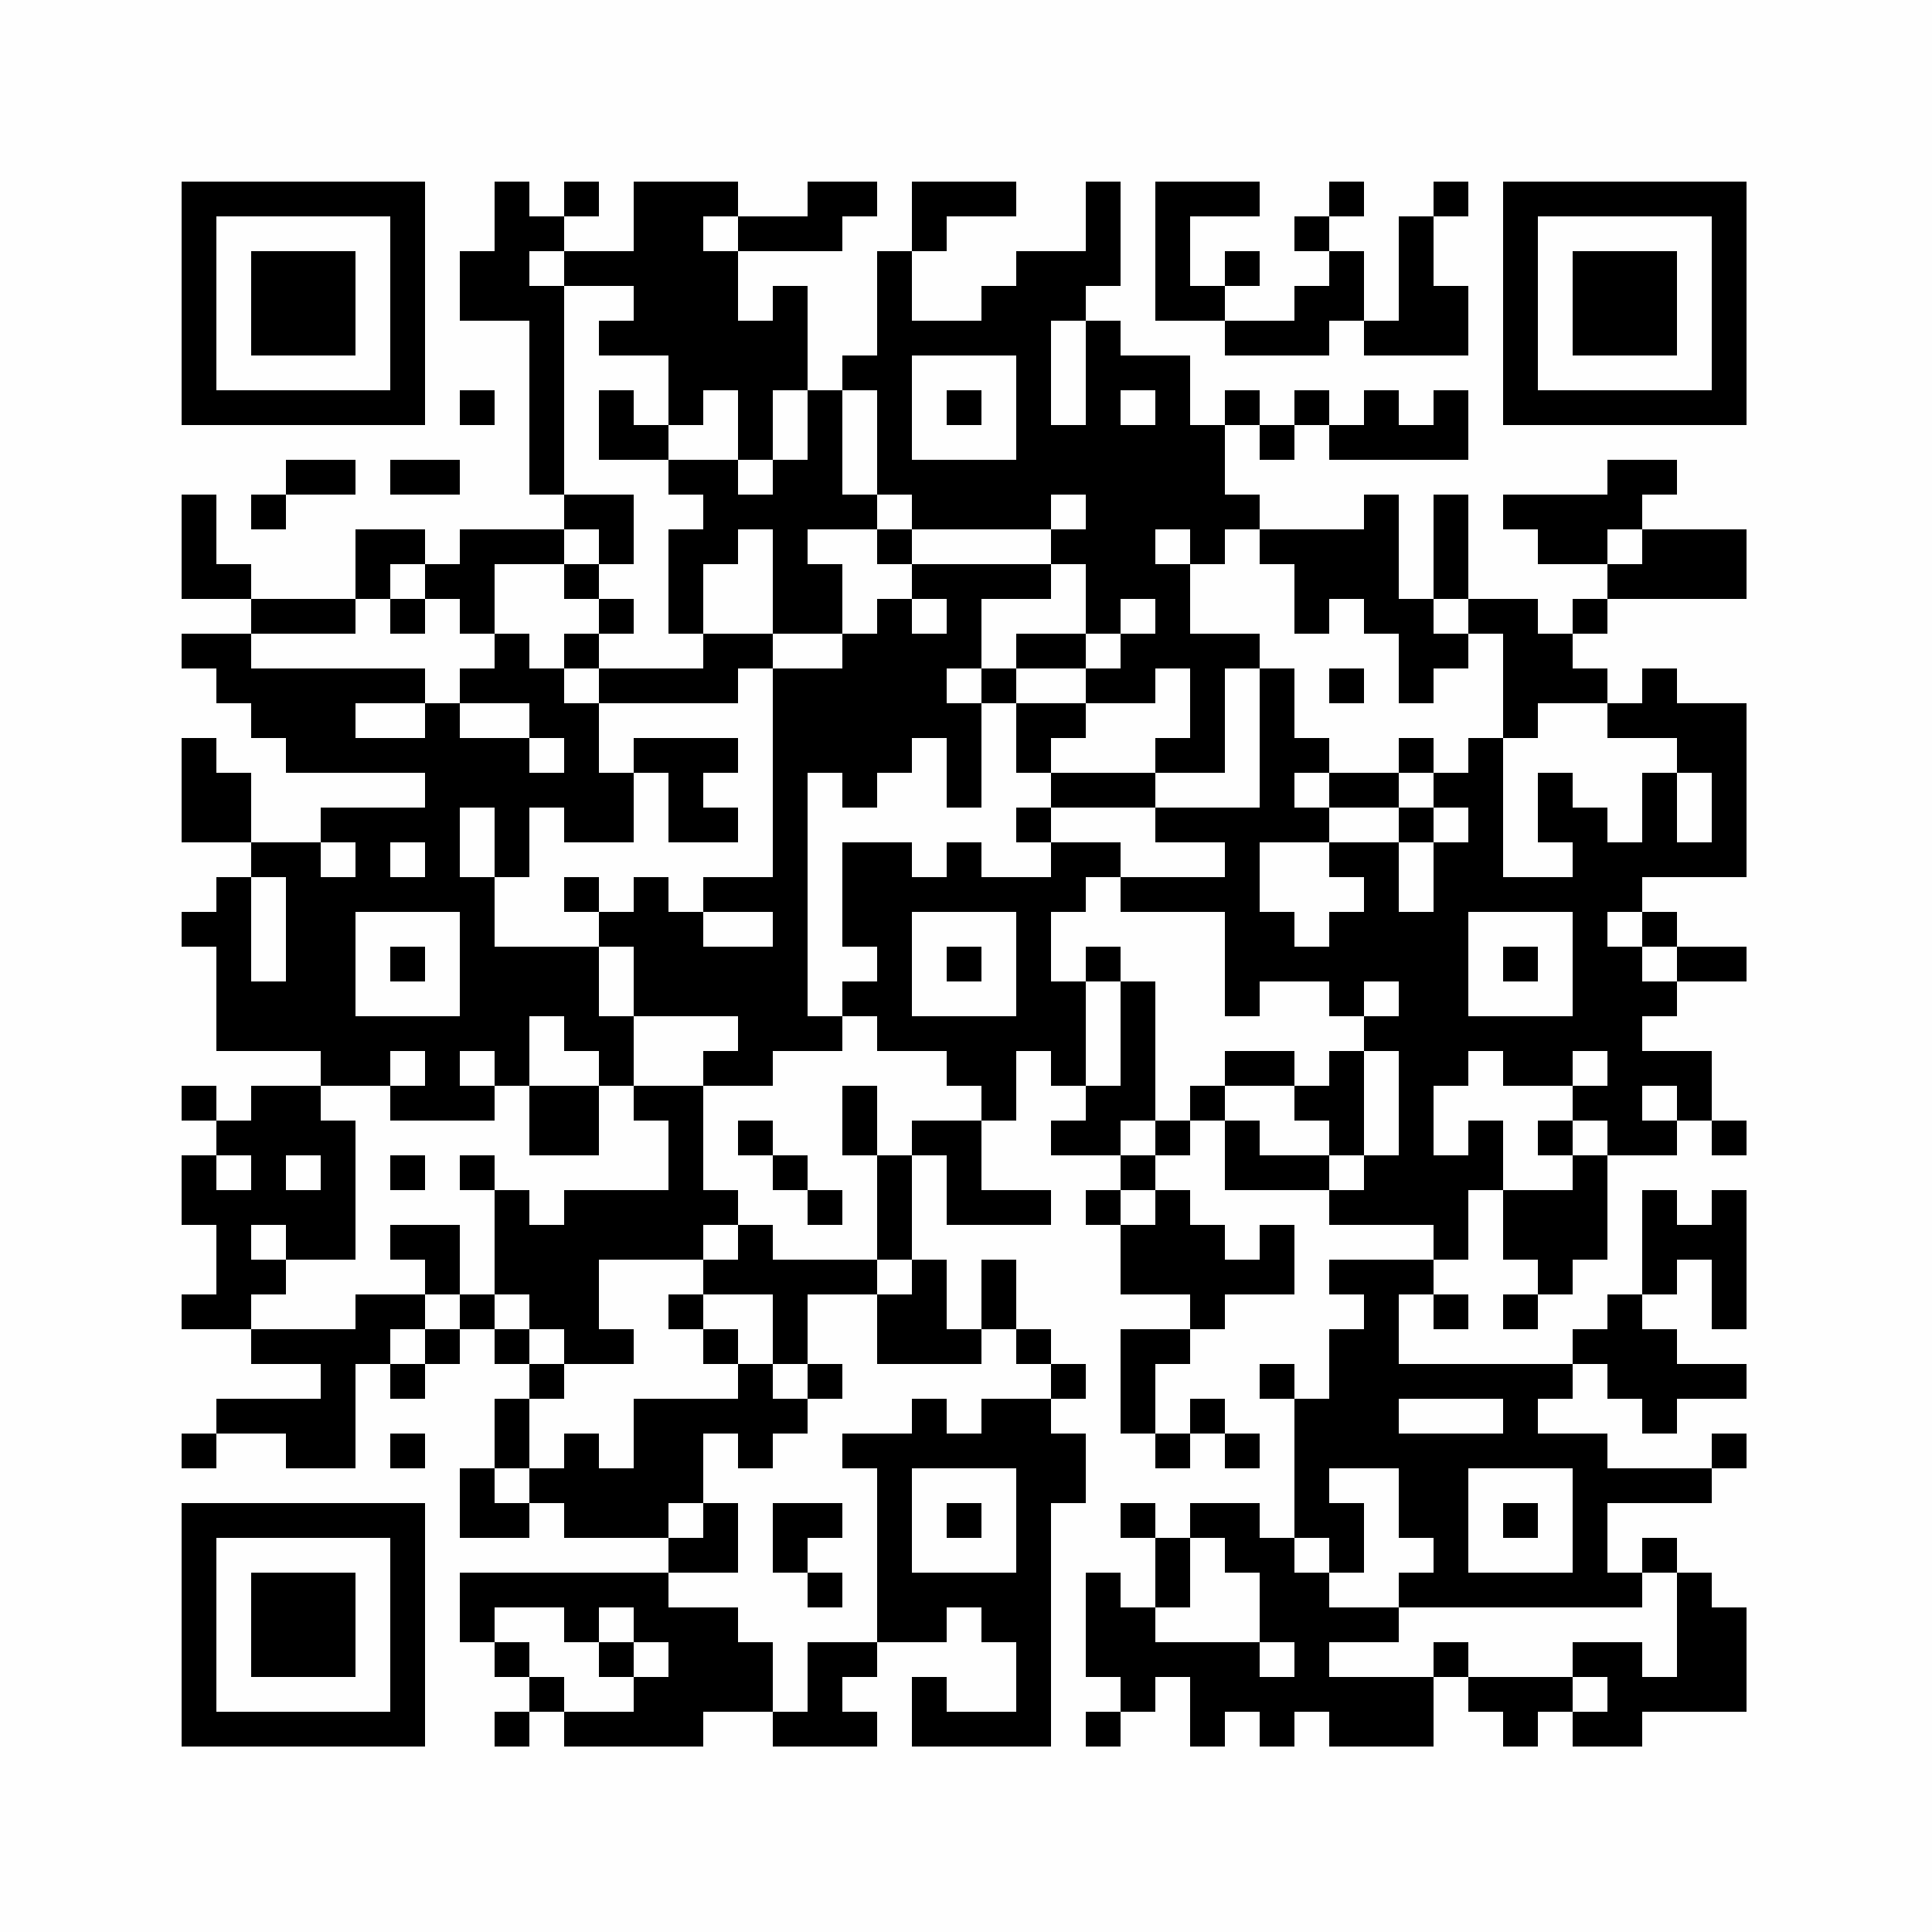 <?xml version="1.0" encoding="UTF-8"?>
<svg xmlns="http://www.w3.org/2000/svg" xmlns:xlink="http://www.w3.org/1999/xlink" version="1.1" width="500px" height="500px" viewBox="0 0 500 500"><defs><rect id="r0" width="9" height="9" fill="#000000"/></defs><rect x="0" y="0" width="500" height="500" fill="#fefefe"/><use x="47" y="47" xlink:href="#r0"/><use x="56" y="47" xlink:href="#r0"/><use x="65" y="47" xlink:href="#r0"/><use x="74" y="47" xlink:href="#r0"/><use x="83" y="47" xlink:href="#r0"/><use x="92" y="47" xlink:href="#r0"/><use x="101" y="47" xlink:href="#r0"/><use x="128" y="47" xlink:href="#r0"/><use x="146" y="47" xlink:href="#r0"/><use x="164" y="47" xlink:href="#r0"/><use x="173" y="47" xlink:href="#r0"/><use x="182" y="47" xlink:href="#r0"/><use x="209" y="47" xlink:href="#r0"/><use x="218" y="47" xlink:href="#r0"/><use x="236" y="47" xlink:href="#r0"/><use x="245" y="47" xlink:href="#r0"/><use x="254" y="47" xlink:href="#r0"/><use x="281" y="47" xlink:href="#r0"/><use x="299" y="47" xlink:href="#r0"/><use x="308" y="47" xlink:href="#r0"/><use x="317" y="47" xlink:href="#r0"/><use x="344" y="47" xlink:href="#r0"/><use x="371" y="47" xlink:href="#r0"/><use x="389" y="47" xlink:href="#r0"/><use x="398" y="47" xlink:href="#r0"/><use x="407" y="47" xlink:href="#r0"/><use x="416" y="47" xlink:href="#r0"/><use x="425" y="47" xlink:href="#r0"/><use x="434" y="47" xlink:href="#r0"/><use x="443" y="47" xlink:href="#r0"/><use x="47" y="56" xlink:href="#r0"/><use x="101" y="56" xlink:href="#r0"/><use x="128" y="56" xlink:href="#r0"/><use x="137" y="56" xlink:href="#r0"/><use x="164" y="56" xlink:href="#r0"/><use x="173" y="56" xlink:href="#r0"/><use x="191" y="56" xlink:href="#r0"/><use x="200" y="56" xlink:href="#r0"/><use x="209" y="56" xlink:href="#r0"/><use x="236" y="56" xlink:href="#r0"/><use x="281" y="56" xlink:href="#r0"/><use x="299" y="56" xlink:href="#r0"/><use x="335" y="56" xlink:href="#r0"/><use x="362" y="56" xlink:href="#r0"/><use x="389" y="56" xlink:href="#r0"/><use x="443" y="56" xlink:href="#r0"/><use x="47" y="65" xlink:href="#r0"/><use x="65" y="65" xlink:href="#r0"/><use x="74" y="65" xlink:href="#r0"/><use x="83" y="65" xlink:href="#r0"/><use x="101" y="65" xlink:href="#r0"/><use x="119" y="65" xlink:href="#r0"/><use x="128" y="65" xlink:href="#r0"/><use x="146" y="65" xlink:href="#r0"/><use x="155" y="65" xlink:href="#r0"/><use x="164" y="65" xlink:href="#r0"/><use x="173" y="65" xlink:href="#r0"/><use x="182" y="65" xlink:href="#r0"/><use x="227" y="65" xlink:href="#r0"/><use x="263" y="65" xlink:href="#r0"/><use x="272" y="65" xlink:href="#r0"/><use x="281" y="65" xlink:href="#r0"/><use x="299" y="65" xlink:href="#r0"/><use x="317" y="65" xlink:href="#r0"/><use x="344" y="65" xlink:href="#r0"/><use x="362" y="65" xlink:href="#r0"/><use x="389" y="65" xlink:href="#r0"/><use x="407" y="65" xlink:href="#r0"/><use x="416" y="65" xlink:href="#r0"/><use x="425" y="65" xlink:href="#r0"/><use x="443" y="65" xlink:href="#r0"/><use x="47" y="74" xlink:href="#r0"/><use x="65" y="74" xlink:href="#r0"/><use x="74" y="74" xlink:href="#r0"/><use x="83" y="74" xlink:href="#r0"/><use x="101" y="74" xlink:href="#r0"/><use x="119" y="74" xlink:href="#r0"/><use x="128" y="74" xlink:href="#r0"/><use x="137" y="74" xlink:href="#r0"/><use x="164" y="74" xlink:href="#r0"/><use x="173" y="74" xlink:href="#r0"/><use x="182" y="74" xlink:href="#r0"/><use x="200" y="74" xlink:href="#r0"/><use x="227" y="74" xlink:href="#r0"/><use x="254" y="74" xlink:href="#r0"/><use x="263" y="74" xlink:href="#r0"/><use x="272" y="74" xlink:href="#r0"/><use x="299" y="74" xlink:href="#r0"/><use x="308" y="74" xlink:href="#r0"/><use x="335" y="74" xlink:href="#r0"/><use x="344" y="74" xlink:href="#r0"/><use x="362" y="74" xlink:href="#r0"/><use x="371" y="74" xlink:href="#r0"/><use x="389" y="74" xlink:href="#r0"/><use x="407" y="74" xlink:href="#r0"/><use x="416" y="74" xlink:href="#r0"/><use x="425" y="74" xlink:href="#r0"/><use x="443" y="74" xlink:href="#r0"/><use x="47" y="83" xlink:href="#r0"/><use x="65" y="83" xlink:href="#r0"/><use x="74" y="83" xlink:href="#r0"/><use x="83" y="83" xlink:href="#r0"/><use x="101" y="83" xlink:href="#r0"/><use x="137" y="83" xlink:href="#r0"/><use x="155" y="83" xlink:href="#r0"/><use x="164" y="83" xlink:href="#r0"/><use x="173" y="83" xlink:href="#r0"/><use x="182" y="83" xlink:href="#r0"/><use x="191" y="83" xlink:href="#r0"/><use x="200" y="83" xlink:href="#r0"/><use x="227" y="83" xlink:href="#r0"/><use x="236" y="83" xlink:href="#r0"/><use x="245" y="83" xlink:href="#r0"/><use x="254" y="83" xlink:href="#r0"/><use x="263" y="83" xlink:href="#r0"/><use x="281" y="83" xlink:href="#r0"/><use x="317" y="83" xlink:href="#r0"/><use x="326" y="83" xlink:href="#r0"/><use x="335" y="83" xlink:href="#r0"/><use x="353" y="83" xlink:href="#r0"/><use x="362" y="83" xlink:href="#r0"/><use x="371" y="83" xlink:href="#r0"/><use x="389" y="83" xlink:href="#r0"/><use x="407" y="83" xlink:href="#r0"/><use x="416" y="83" xlink:href="#r0"/><use x="425" y="83" xlink:href="#r0"/><use x="443" y="83" xlink:href="#r0"/><use x="47" y="92" xlink:href="#r0"/><use x="101" y="92" xlink:href="#r0"/><use x="137" y="92" xlink:href="#r0"/><use x="173" y="92" xlink:href="#r0"/><use x="182" y="92" xlink:href="#r0"/><use x="191" y="92" xlink:href="#r0"/><use x="200" y="92" xlink:href="#r0"/><use x="218" y="92" xlink:href="#r0"/><use x="227" y="92" xlink:href="#r0"/><use x="263" y="92" xlink:href="#r0"/><use x="281" y="92" xlink:href="#r0"/><use x="290" y="92" xlink:href="#r0"/><use x="299" y="92" xlink:href="#r0"/><use x="389" y="92" xlink:href="#r0"/><use x="443" y="92" xlink:href="#r0"/><use x="47" y="101" xlink:href="#r0"/><use x="56" y="101" xlink:href="#r0"/><use x="65" y="101" xlink:href="#r0"/><use x="74" y="101" xlink:href="#r0"/><use x="83" y="101" xlink:href="#r0"/><use x="92" y="101" xlink:href="#r0"/><use x="101" y="101" xlink:href="#r0"/><use x="119" y="101" xlink:href="#r0"/><use x="137" y="101" xlink:href="#r0"/><use x="155" y="101" xlink:href="#r0"/><use x="173" y="101" xlink:href="#r0"/><use x="191" y="101" xlink:href="#r0"/><use x="209" y="101" xlink:href="#r0"/><use x="227" y="101" xlink:href="#r0"/><use x="245" y="101" xlink:href="#r0"/><use x="263" y="101" xlink:href="#r0"/><use x="281" y="101" xlink:href="#r0"/><use x="299" y="101" xlink:href="#r0"/><use x="317" y="101" xlink:href="#r0"/><use x="335" y="101" xlink:href="#r0"/><use x="353" y="101" xlink:href="#r0"/><use x="371" y="101" xlink:href="#r0"/><use x="389" y="101" xlink:href="#r0"/><use x="398" y="101" xlink:href="#r0"/><use x="407" y="101" xlink:href="#r0"/><use x="416" y="101" xlink:href="#r0"/><use x="425" y="101" xlink:href="#r0"/><use x="434" y="101" xlink:href="#r0"/><use x="443" y="101" xlink:href="#r0"/><use x="137" y="110" xlink:href="#r0"/><use x="155" y="110" xlink:href="#r0"/><use x="164" y="110" xlink:href="#r0"/><use x="191" y="110" xlink:href="#r0"/><use x="209" y="110" xlink:href="#r0"/><use x="227" y="110" xlink:href="#r0"/><use x="263" y="110" xlink:href="#r0"/><use x="272" y="110" xlink:href="#r0"/><use x="281" y="110" xlink:href="#r0"/><use x="290" y="110" xlink:href="#r0"/><use x="299" y="110" xlink:href="#r0"/><use x="308" y="110" xlink:href="#r0"/><use x="326" y="110" xlink:href="#r0"/><use x="344" y="110" xlink:href="#r0"/><use x="353" y="110" xlink:href="#r0"/><use x="362" y="110" xlink:href="#r0"/><use x="371" y="110" xlink:href="#r0"/><use x="74" y="119" xlink:href="#r0"/><use x="83" y="119" xlink:href="#r0"/><use x="101" y="119" xlink:href="#r0"/><use x="110" y="119" xlink:href="#r0"/><use x="137" y="119" xlink:href="#r0"/><use x="173" y="119" xlink:href="#r0"/><use x="182" y="119" xlink:href="#r0"/><use x="200" y="119" xlink:href="#r0"/><use x="209" y="119" xlink:href="#r0"/><use x="227" y="119" xlink:href="#r0"/><use x="236" y="119" xlink:href="#r0"/><use x="245" y="119" xlink:href="#r0"/><use x="254" y="119" xlink:href="#r0"/><use x="263" y="119" xlink:href="#r0"/><use x="272" y="119" xlink:href="#r0"/><use x="281" y="119" xlink:href="#r0"/><use x="290" y="119" xlink:href="#r0"/><use x="299" y="119" xlink:href="#r0"/><use x="308" y="119" xlink:href="#r0"/><use x="416" y="119" xlink:href="#r0"/><use x="425" y="119" xlink:href="#r0"/><use x="47" y="128" xlink:href="#r0"/><use x="65" y="128" xlink:href="#r0"/><use x="146" y="128" xlink:href="#r0"/><use x="155" y="128" xlink:href="#r0"/><use x="182" y="128" xlink:href="#r0"/><use x="191" y="128" xlink:href="#r0"/><use x="200" y="128" xlink:href="#r0"/><use x="209" y="128" xlink:href="#r0"/><use x="218" y="128" xlink:href="#r0"/><use x="236" y="128" xlink:href="#r0"/><use x="245" y="128" xlink:href="#r0"/><use x="254" y="128" xlink:href="#r0"/><use x="263" y="128" xlink:href="#r0"/><use x="281" y="128" xlink:href="#r0"/><use x="290" y="128" xlink:href="#r0"/><use x="299" y="128" xlink:href="#r0"/><use x="308" y="128" xlink:href="#r0"/><use x="317" y="128" xlink:href="#r0"/><use x="353" y="128" xlink:href="#r0"/><use x="371" y="128" xlink:href="#r0"/><use x="389" y="128" xlink:href="#r0"/><use x="398" y="128" xlink:href="#r0"/><use x="407" y="128" xlink:href="#r0"/><use x="416" y="128" xlink:href="#r0"/><use x="47" y="137" xlink:href="#r0"/><use x="92" y="137" xlink:href="#r0"/><use x="101" y="137" xlink:href="#r0"/><use x="119" y="137" xlink:href="#r0"/><use x="128" y="137" xlink:href="#r0"/><use x="137" y="137" xlink:href="#r0"/><use x="155" y="137" xlink:href="#r0"/><use x="173" y="137" xlink:href="#r0"/><use x="182" y="137" xlink:href="#r0"/><use x="200" y="137" xlink:href="#r0"/><use x="227" y="137" xlink:href="#r0"/><use x="272" y="137" xlink:href="#r0"/><use x="281" y="137" xlink:href="#r0"/><use x="290" y="137" xlink:href="#r0"/><use x="308" y="137" xlink:href="#r0"/><use x="326" y="137" xlink:href="#r0"/><use x="335" y="137" xlink:href="#r0"/><use x="344" y="137" xlink:href="#r0"/><use x="353" y="137" xlink:href="#r0"/><use x="371" y="137" xlink:href="#r0"/><use x="398" y="137" xlink:href="#r0"/><use x="407" y="137" xlink:href="#r0"/><use x="425" y="137" xlink:href="#r0"/><use x="434" y="137" xlink:href="#r0"/><use x="443" y="137" xlink:href="#r0"/><use x="47" y="146" xlink:href="#r0"/><use x="56" y="146" xlink:href="#r0"/><use x="92" y="146" xlink:href="#r0"/><use x="110" y="146" xlink:href="#r0"/><use x="119" y="146" xlink:href="#r0"/><use x="146" y="146" xlink:href="#r0"/><use x="173" y="146" xlink:href="#r0"/><use x="200" y="146" xlink:href="#r0"/><use x="209" y="146" xlink:href="#r0"/><use x="236" y="146" xlink:href="#r0"/><use x="245" y="146" xlink:href="#r0"/><use x="254" y="146" xlink:href="#r0"/><use x="263" y="146" xlink:href="#r0"/><use x="281" y="146" xlink:href="#r0"/><use x="290" y="146" xlink:href="#r0"/><use x="299" y="146" xlink:href="#r0"/><use x="335" y="146" xlink:href="#r0"/><use x="344" y="146" xlink:href="#r0"/><use x="353" y="146" xlink:href="#r0"/><use x="371" y="146" xlink:href="#r0"/><use x="416" y="146" xlink:href="#r0"/><use x="425" y="146" xlink:href="#r0"/><use x="434" y="146" xlink:href="#r0"/><use x="443" y="146" xlink:href="#r0"/><use x="65" y="155" xlink:href="#r0"/><use x="74" y="155" xlink:href="#r0"/><use x="83" y="155" xlink:href="#r0"/><use x="101" y="155" xlink:href="#r0"/><use x="119" y="155" xlink:href="#r0"/><use x="155" y="155" xlink:href="#r0"/><use x="173" y="155" xlink:href="#r0"/><use x="200" y="155" xlink:href="#r0"/><use x="209" y="155" xlink:href="#r0"/><use x="227" y="155" xlink:href="#r0"/><use x="245" y="155" xlink:href="#r0"/><use x="281" y="155" xlink:href="#r0"/><use x="299" y="155" xlink:href="#r0"/><use x="335" y="155" xlink:href="#r0"/><use x="353" y="155" xlink:href="#r0"/><use x="362" y="155" xlink:href="#r0"/><use x="380" y="155" xlink:href="#r0"/><use x="389" y="155" xlink:href="#r0"/><use x="407" y="155" xlink:href="#r0"/><use x="47" y="164" xlink:href="#r0"/><use x="56" y="164" xlink:href="#r0"/><use x="128" y="164" xlink:href="#r0"/><use x="146" y="164" xlink:href="#r0"/><use x="182" y="164" xlink:href="#r0"/><use x="191" y="164" xlink:href="#r0"/><use x="218" y="164" xlink:href="#r0"/><use x="227" y="164" xlink:href="#r0"/><use x="236" y="164" xlink:href="#r0"/><use x="245" y="164" xlink:href="#r0"/><use x="263" y="164" xlink:href="#r0"/><use x="272" y="164" xlink:href="#r0"/><use x="290" y="164" xlink:href="#r0"/><use x="299" y="164" xlink:href="#r0"/><use x="308" y="164" xlink:href="#r0"/><use x="317" y="164" xlink:href="#r0"/><use x="362" y="164" xlink:href="#r0"/><use x="371" y="164" xlink:href="#r0"/><use x="389" y="164" xlink:href="#r0"/><use x="398" y="164" xlink:href="#r0"/><use x="56" y="173" xlink:href="#r0"/><use x="65" y="173" xlink:href="#r0"/><use x="74" y="173" xlink:href="#r0"/><use x="83" y="173" xlink:href="#r0"/><use x="92" y="173" xlink:href="#r0"/><use x="101" y="173" xlink:href="#r0"/><use x="119" y="173" xlink:href="#r0"/><use x="128" y="173" xlink:href="#r0"/><use x="137" y="173" xlink:href="#r0"/><use x="155" y="173" xlink:href="#r0"/><use x="164" y="173" xlink:href="#r0"/><use x="173" y="173" xlink:href="#r0"/><use x="182" y="173" xlink:href="#r0"/><use x="200" y="173" xlink:href="#r0"/><use x="209" y="173" xlink:href="#r0"/><use x="218" y="173" xlink:href="#r0"/><use x="227" y="173" xlink:href="#r0"/><use x="236" y="173" xlink:href="#r0"/><use x="254" y="173" xlink:href="#r0"/><use x="281" y="173" xlink:href="#r0"/><use x="290" y="173" xlink:href="#r0"/><use x="308" y="173" xlink:href="#r0"/><use x="326" y="173" xlink:href="#r0"/><use x="344" y="173" xlink:href="#r0"/><use x="362" y="173" xlink:href="#r0"/><use x="389" y="173" xlink:href="#r0"/><use x="398" y="173" xlink:href="#r0"/><use x="407" y="173" xlink:href="#r0"/><use x="425" y="173" xlink:href="#r0"/><use x="65" y="182" xlink:href="#r0"/><use x="74" y="182" xlink:href="#r0"/><use x="83" y="182" xlink:href="#r0"/><use x="110" y="182" xlink:href="#r0"/><use x="137" y="182" xlink:href="#r0"/><use x="146" y="182" xlink:href="#r0"/><use x="200" y="182" xlink:href="#r0"/><use x="209" y="182" xlink:href="#r0"/><use x="218" y="182" xlink:href="#r0"/><use x="227" y="182" xlink:href="#r0"/><use x="236" y="182" xlink:href="#r0"/><use x="245" y="182" xlink:href="#r0"/><use x="263" y="182" xlink:href="#r0"/><use x="272" y="182" xlink:href="#r0"/><use x="308" y="182" xlink:href="#r0"/><use x="326" y="182" xlink:href="#r0"/><use x="389" y="182" xlink:href="#r0"/><use x="416" y="182" xlink:href="#r0"/><use x="425" y="182" xlink:href="#r0"/><use x="434" y="182" xlink:href="#r0"/><use x="443" y="182" xlink:href="#r0"/><use x="47" y="191" xlink:href="#r0"/><use x="74" y="191" xlink:href="#r0"/><use x="83" y="191" xlink:href="#r0"/><use x="92" y="191" xlink:href="#r0"/><use x="101" y="191" xlink:href="#r0"/><use x="110" y="191" xlink:href="#r0"/><use x="119" y="191" xlink:href="#r0"/><use x="128" y="191" xlink:href="#r0"/><use x="146" y="191" xlink:href="#r0"/><use x="164" y="191" xlink:href="#r0"/><use x="173" y="191" xlink:href="#r0"/><use x="182" y="191" xlink:href="#r0"/><use x="200" y="191" xlink:href="#r0"/><use x="209" y="191" xlink:href="#r0"/><use x="218" y="191" xlink:href="#r0"/><use x="227" y="191" xlink:href="#r0"/><use x="245" y="191" xlink:href="#r0"/><use x="263" y="191" xlink:href="#r0"/><use x="299" y="191" xlink:href="#r0"/><use x="308" y="191" xlink:href="#r0"/><use x="326" y="191" xlink:href="#r0"/><use x="335" y="191" xlink:href="#r0"/><use x="362" y="191" xlink:href="#r0"/><use x="380" y="191" xlink:href="#r0"/><use x="434" y="191" xlink:href="#r0"/><use x="443" y="191" xlink:href="#r0"/><use x="47" y="200" xlink:href="#r0"/><use x="56" y="200" xlink:href="#r0"/><use x="110" y="200" xlink:href="#r0"/><use x="119" y="200" xlink:href="#r0"/><use x="128" y="200" xlink:href="#r0"/><use x="137" y="200" xlink:href="#r0"/><use x="146" y="200" xlink:href="#r0"/><use x="155" y="200" xlink:href="#r0"/><use x="173" y="200" xlink:href="#r0"/><use x="200" y="200" xlink:href="#r0"/><use x="218" y="200" xlink:href="#r0"/><use x="245" y="200" xlink:href="#r0"/><use x="272" y="200" xlink:href="#r0"/><use x="281" y="200" xlink:href="#r0"/><use x="290" y="200" xlink:href="#r0"/><use x="326" y="200" xlink:href="#r0"/><use x="344" y="200" xlink:href="#r0"/><use x="353" y="200" xlink:href="#r0"/><use x="371" y="200" xlink:href="#r0"/><use x="380" y="200" xlink:href="#r0"/><use x="398" y="200" xlink:href="#r0"/><use x="425" y="200" xlink:href="#r0"/><use x="443" y="200" xlink:href="#r0"/><use x="47" y="209" xlink:href="#r0"/><use x="56" y="209" xlink:href="#r0"/><use x="83" y="209" xlink:href="#r0"/><use x="92" y="209" xlink:href="#r0"/><use x="101" y="209" xlink:href="#r0"/><use x="110" y="209" xlink:href="#r0"/><use x="128" y="209" xlink:href="#r0"/><use x="146" y="209" xlink:href="#r0"/><use x="155" y="209" xlink:href="#r0"/><use x="173" y="209" xlink:href="#r0"/><use x="182" y="209" xlink:href="#r0"/><use x="200" y="209" xlink:href="#r0"/><use x="263" y="209" xlink:href="#r0"/><use x="299" y="209" xlink:href="#r0"/><use x="308" y="209" xlink:href="#r0"/><use x="317" y="209" xlink:href="#r0"/><use x="326" y="209" xlink:href="#r0"/><use x="335" y="209" xlink:href="#r0"/><use x="362" y="209" xlink:href="#r0"/><use x="380" y="209" xlink:href="#r0"/><use x="398" y="209" xlink:href="#r0"/><use x="407" y="209" xlink:href="#r0"/><use x="425" y="209" xlink:href="#r0"/><use x="443" y="209" xlink:href="#r0"/><use x="65" y="218" xlink:href="#r0"/><use x="74" y="218" xlink:href="#r0"/><use x="92" y="218" xlink:href="#r0"/><use x="110" y="218" xlink:href="#r0"/><use x="128" y="218" xlink:href="#r0"/><use x="200" y="218" xlink:href="#r0"/><use x="218" y="218" xlink:href="#r0"/><use x="227" y="218" xlink:href="#r0"/><use x="245" y="218" xlink:href="#r0"/><use x="272" y="218" xlink:href="#r0"/><use x="281" y="218" xlink:href="#r0"/><use x="317" y="218" xlink:href="#r0"/><use x="344" y="218" xlink:href="#r0"/><use x="353" y="218" xlink:href="#r0"/><use x="371" y="218" xlink:href="#r0"/><use x="380" y="218" xlink:href="#r0"/><use x="407" y="218" xlink:href="#r0"/><use x="416" y="218" xlink:href="#r0"/><use x="425" y="218" xlink:href="#r0"/><use x="434" y="218" xlink:href="#r0"/><use x="443" y="218" xlink:href="#r0"/><use x="56" y="227" xlink:href="#r0"/><use x="74" y="227" xlink:href="#r0"/><use x="83" y="227" xlink:href="#r0"/><use x="92" y="227" xlink:href="#r0"/><use x="101" y="227" xlink:href="#r0"/><use x="110" y="227" xlink:href="#r0"/><use x="119" y="227" xlink:href="#r0"/><use x="146" y="227" xlink:href="#r0"/><use x="164" y="227" xlink:href="#r0"/><use x="182" y="227" xlink:href="#r0"/><use x="191" y="227" xlink:href="#r0"/><use x="200" y="227" xlink:href="#r0"/><use x="218" y="227" xlink:href="#r0"/><use x="227" y="227" xlink:href="#r0"/><use x="236" y="227" xlink:href="#r0"/><use x="245" y="227" xlink:href="#r0"/><use x="254" y="227" xlink:href="#r0"/><use x="263" y="227" xlink:href="#r0"/><use x="272" y="227" xlink:href="#r0"/><use x="290" y="227" xlink:href="#r0"/><use x="299" y="227" xlink:href="#r0"/><use x="308" y="227" xlink:href="#r0"/><use x="317" y="227" xlink:href="#r0"/><use x="353" y="227" xlink:href="#r0"/><use x="371" y="227" xlink:href="#r0"/><use x="380" y="227" xlink:href="#r0"/><use x="389" y="227" xlink:href="#r0"/><use x="398" y="227" xlink:href="#r0"/><use x="407" y="227" xlink:href="#r0"/><use x="416" y="227" xlink:href="#r0"/><use x="47" y="236" xlink:href="#r0"/><use x="56" y="236" xlink:href="#r0"/><use x="74" y="236" xlink:href="#r0"/><use x="83" y="236" xlink:href="#r0"/><use x="119" y="236" xlink:href="#r0"/><use x="155" y="236" xlink:href="#r0"/><use x="164" y="236" xlink:href="#r0"/><use x="173" y="236" xlink:href="#r0"/><use x="200" y="236" xlink:href="#r0"/><use x="218" y="236" xlink:href="#r0"/><use x="227" y="236" xlink:href="#r0"/><use x="263" y="236" xlink:href="#r0"/><use x="317" y="236" xlink:href="#r0"/><use x="326" y="236" xlink:href="#r0"/><use x="344" y="236" xlink:href="#r0"/><use x="353" y="236" xlink:href="#r0"/><use x="362" y="236" xlink:href="#r0"/><use x="371" y="236" xlink:href="#r0"/><use x="407" y="236" xlink:href="#r0"/><use x="425" y="236" xlink:href="#r0"/><use x="56" y="245" xlink:href="#r0"/><use x="74" y="245" xlink:href="#r0"/><use x="83" y="245" xlink:href="#r0"/><use x="101" y="245" xlink:href="#r0"/><use x="119" y="245" xlink:href="#r0"/><use x="128" y="245" xlink:href="#r0"/><use x="137" y="245" xlink:href="#r0"/><use x="146" y="245" xlink:href="#r0"/><use x="164" y="245" xlink:href="#r0"/><use x="173" y="245" xlink:href="#r0"/><use x="182" y="245" xlink:href="#r0"/><use x="191" y="245" xlink:href="#r0"/><use x="200" y="245" xlink:href="#r0"/><use x="227" y="245" xlink:href="#r0"/><use x="245" y="245" xlink:href="#r0"/><use x="263" y="245" xlink:href="#r0"/><use x="281" y="245" xlink:href="#r0"/><use x="317" y="245" xlink:href="#r0"/><use x="326" y="245" xlink:href="#r0"/><use x="335" y="245" xlink:href="#r0"/><use x="344" y="245" xlink:href="#r0"/><use x="353" y="245" xlink:href="#r0"/><use x="362" y="245" xlink:href="#r0"/><use x="371" y="245" xlink:href="#r0"/><use x="389" y="245" xlink:href="#r0"/><use x="407" y="245" xlink:href="#r0"/><use x="416" y="245" xlink:href="#r0"/><use x="434" y="245" xlink:href="#r0"/><use x="443" y="245" xlink:href="#r0"/><use x="56" y="254" xlink:href="#r0"/><use x="65" y="254" xlink:href="#r0"/><use x="74" y="254" xlink:href="#r0"/><use x="83" y="254" xlink:href="#r0"/><use x="119" y="254" xlink:href="#r0"/><use x="128" y="254" xlink:href="#r0"/><use x="137" y="254" xlink:href="#r0"/><use x="146" y="254" xlink:href="#r0"/><use x="164" y="254" xlink:href="#r0"/><use x="173" y="254" xlink:href="#r0"/><use x="182" y="254" xlink:href="#r0"/><use x="191" y="254" xlink:href="#r0"/><use x="200" y="254" xlink:href="#r0"/><use x="218" y="254" xlink:href="#r0"/><use x="227" y="254" xlink:href="#r0"/><use x="263" y="254" xlink:href="#r0"/><use x="272" y="254" xlink:href="#r0"/><use x="290" y="254" xlink:href="#r0"/><use x="317" y="254" xlink:href="#r0"/><use x="344" y="254" xlink:href="#r0"/><use x="362" y="254" xlink:href="#r0"/><use x="371" y="254" xlink:href="#r0"/><use x="407" y="254" xlink:href="#r0"/><use x="416" y="254" xlink:href="#r0"/><use x="425" y="254" xlink:href="#r0"/><use x="56" y="263" xlink:href="#r0"/><use x="65" y="263" xlink:href="#r0"/><use x="74" y="263" xlink:href="#r0"/><use x="83" y="263" xlink:href="#r0"/><use x="92" y="263" xlink:href="#r0"/><use x="101" y="263" xlink:href="#r0"/><use x="110" y="263" xlink:href="#r0"/><use x="119" y="263" xlink:href="#r0"/><use x="128" y="263" xlink:href="#r0"/><use x="146" y="263" xlink:href="#r0"/><use x="155" y="263" xlink:href="#r0"/><use x="191" y="263" xlink:href="#r0"/><use x="200" y="263" xlink:href="#r0"/><use x="209" y="263" xlink:href="#r0"/><use x="227" y="263" xlink:href="#r0"/><use x="236" y="263" xlink:href="#r0"/><use x="245" y="263" xlink:href="#r0"/><use x="254" y="263" xlink:href="#r0"/><use x="263" y="263" xlink:href="#r0"/><use x="272" y="263" xlink:href="#r0"/><use x="290" y="263" xlink:href="#r0"/><use x="353" y="263" xlink:href="#r0"/><use x="362" y="263" xlink:href="#r0"/><use x="371" y="263" xlink:href="#r0"/><use x="380" y="263" xlink:href="#r0"/><use x="389" y="263" xlink:href="#r0"/><use x="398" y="263" xlink:href="#r0"/><use x="407" y="263" xlink:href="#r0"/><use x="416" y="263" xlink:href="#r0"/><use x="83" y="272" xlink:href="#r0"/><use x="92" y="272" xlink:href="#r0"/><use x="110" y="272" xlink:href="#r0"/><use x="128" y="272" xlink:href="#r0"/><use x="155" y="272" xlink:href="#r0"/><use x="182" y="272" xlink:href="#r0"/><use x="191" y="272" xlink:href="#r0"/><use x="245" y="272" xlink:href="#r0"/><use x="254" y="272" xlink:href="#r0"/><use x="272" y="272" xlink:href="#r0"/><use x="290" y="272" xlink:href="#r0"/><use x="317" y="272" xlink:href="#r0"/><use x="326" y="272" xlink:href="#r0"/><use x="344" y="272" xlink:href="#r0"/><use x="362" y="272" xlink:href="#r0"/><use x="371" y="272" xlink:href="#r0"/><use x="389" y="272" xlink:href="#r0"/><use x="398" y="272" xlink:href="#r0"/><use x="416" y="272" xlink:href="#r0"/><use x="425" y="272" xlink:href="#r0"/><use x="434" y="272" xlink:href="#r0"/><use x="47" y="281" xlink:href="#r0"/><use x="65" y="281" xlink:href="#r0"/><use x="74" y="281" xlink:href="#r0"/><use x="101" y="281" xlink:href="#r0"/><use x="110" y="281" xlink:href="#r0"/><use x="119" y="281" xlink:href="#r0"/><use x="137" y="281" xlink:href="#r0"/><use x="146" y="281" xlink:href="#r0"/><use x="164" y="281" xlink:href="#r0"/><use x="173" y="281" xlink:href="#r0"/><use x="218" y="281" xlink:href="#r0"/><use x="254" y="281" xlink:href="#r0"/><use x="281" y="281" xlink:href="#r0"/><use x="290" y="281" xlink:href="#r0"/><use x="308" y="281" xlink:href="#r0"/><use x="335" y="281" xlink:href="#r0"/><use x="344" y="281" xlink:href="#r0"/><use x="362" y="281" xlink:href="#r0"/><use x="407" y="281" xlink:href="#r0"/><use x="416" y="281" xlink:href="#r0"/><use x="434" y="281" xlink:href="#r0"/><use x="56" y="290" xlink:href="#r0"/><use x="65" y="290" xlink:href="#r0"/><use x="74" y="290" xlink:href="#r0"/><use x="83" y="290" xlink:href="#r0"/><use x="137" y="290" xlink:href="#r0"/><use x="146" y="290" xlink:href="#r0"/><use x="173" y="290" xlink:href="#r0"/><use x="191" y="290" xlink:href="#r0"/><use x="218" y="290" xlink:href="#r0"/><use x="236" y="290" xlink:href="#r0"/><use x="245" y="290" xlink:href="#r0"/><use x="272" y="290" xlink:href="#r0"/><use x="281" y="290" xlink:href="#r0"/><use x="299" y="290" xlink:href="#r0"/><use x="317" y="290" xlink:href="#r0"/><use x="344" y="290" xlink:href="#r0"/><use x="362" y="290" xlink:href="#r0"/><use x="380" y="290" xlink:href="#r0"/><use x="398" y="290" xlink:href="#r0"/><use x="416" y="290" xlink:href="#r0"/><use x="425" y="290" xlink:href="#r0"/><use x="443" y="290" xlink:href="#r0"/><use x="47" y="299" xlink:href="#r0"/><use x="65" y="299" xlink:href="#r0"/><use x="83" y="299" xlink:href="#r0"/><use x="101" y="299" xlink:href="#r0"/><use x="119" y="299" xlink:href="#r0"/><use x="173" y="299" xlink:href="#r0"/><use x="200" y="299" xlink:href="#r0"/><use x="227" y="299" xlink:href="#r0"/><use x="245" y="299" xlink:href="#r0"/><use x="290" y="299" xlink:href="#r0"/><use x="317" y="299" xlink:href="#r0"/><use x="326" y="299" xlink:href="#r0"/><use x="335" y="299" xlink:href="#r0"/><use x="353" y="299" xlink:href="#r0"/><use x="362" y="299" xlink:href="#r0"/><use x="371" y="299" xlink:href="#r0"/><use x="380" y="299" xlink:href="#r0"/><use x="407" y="299" xlink:href="#r0"/><use x="47" y="308" xlink:href="#r0"/><use x="56" y="308" xlink:href="#r0"/><use x="65" y="308" xlink:href="#r0"/><use x="74" y="308" xlink:href="#r0"/><use x="83" y="308" xlink:href="#r0"/><use x="128" y="308" xlink:href="#r0"/><use x="146" y="308" xlink:href="#r0"/><use x="155" y="308" xlink:href="#r0"/><use x="164" y="308" xlink:href="#r0"/><use x="173" y="308" xlink:href="#r0"/><use x="182" y="308" xlink:href="#r0"/><use x="209" y="308" xlink:href="#r0"/><use x="227" y="308" xlink:href="#r0"/><use x="245" y="308" xlink:href="#r0"/><use x="254" y="308" xlink:href="#r0"/><use x="263" y="308" xlink:href="#r0"/><use x="281" y="308" xlink:href="#r0"/><use x="299" y="308" xlink:href="#r0"/><use x="344" y="308" xlink:href="#r0"/><use x="353" y="308" xlink:href="#r0"/><use x="362" y="308" xlink:href="#r0"/><use x="371" y="308" xlink:href="#r0"/><use x="389" y="308" xlink:href="#r0"/><use x="398" y="308" xlink:href="#r0"/><use x="407" y="308" xlink:href="#r0"/><use x="425" y="308" xlink:href="#r0"/><use x="443" y="308" xlink:href="#r0"/><use x="56" y="317" xlink:href="#r0"/><use x="74" y="317" xlink:href="#r0"/><use x="83" y="317" xlink:href="#r0"/><use x="101" y="317" xlink:href="#r0"/><use x="110" y="317" xlink:href="#r0"/><use x="128" y="317" xlink:href="#r0"/><use x="137" y="317" xlink:href="#r0"/><use x="146" y="317" xlink:href="#r0"/><use x="155" y="317" xlink:href="#r0"/><use x="164" y="317" xlink:href="#r0"/><use x="173" y="317" xlink:href="#r0"/><use x="191" y="317" xlink:href="#r0"/><use x="227" y="317" xlink:href="#r0"/><use x="290" y="317" xlink:href="#r0"/><use x="299" y="317" xlink:href="#r0"/><use x="308" y="317" xlink:href="#r0"/><use x="326" y="317" xlink:href="#r0"/><use x="371" y="317" xlink:href="#r0"/><use x="389" y="317" xlink:href="#r0"/><use x="398" y="317" xlink:href="#r0"/><use x="407" y="317" xlink:href="#r0"/><use x="425" y="317" xlink:href="#r0"/><use x="434" y="317" xlink:href="#r0"/><use x="443" y="317" xlink:href="#r0"/><use x="56" y="326" xlink:href="#r0"/><use x="65" y="326" xlink:href="#r0"/><use x="110" y="326" xlink:href="#r0"/><use x="128" y="326" xlink:href="#r0"/><use x="137" y="326" xlink:href="#r0"/><use x="146" y="326" xlink:href="#r0"/><use x="182" y="326" xlink:href="#r0"/><use x="191" y="326" xlink:href="#r0"/><use x="200" y="326" xlink:href="#r0"/><use x="209" y="326" xlink:href="#r0"/><use x="218" y="326" xlink:href="#r0"/><use x="236" y="326" xlink:href="#r0"/><use x="254" y="326" xlink:href="#r0"/><use x="290" y="326" xlink:href="#r0"/><use x="299" y="326" xlink:href="#r0"/><use x="308" y="326" xlink:href="#r0"/><use x="317" y="326" xlink:href="#r0"/><use x="326" y="326" xlink:href="#r0"/><use x="344" y="326" xlink:href="#r0"/><use x="353" y="326" xlink:href="#r0"/><use x="362" y="326" xlink:href="#r0"/><use x="398" y="326" xlink:href="#r0"/><use x="425" y="326" xlink:href="#r0"/><use x="443" y="326" xlink:href="#r0"/><use x="47" y="335" xlink:href="#r0"/><use x="56" y="335" xlink:href="#r0"/><use x="92" y="335" xlink:href="#r0"/><use x="101" y="335" xlink:href="#r0"/><use x="119" y="335" xlink:href="#r0"/><use x="137" y="335" xlink:href="#r0"/><use x="146" y="335" xlink:href="#r0"/><use x="173" y="335" xlink:href="#r0"/><use x="200" y="335" xlink:href="#r0"/><use x="227" y="335" xlink:href="#r0"/><use x="236" y="335" xlink:href="#r0"/><use x="254" y="335" xlink:href="#r0"/><use x="308" y="335" xlink:href="#r0"/><use x="353" y="335" xlink:href="#r0"/><use x="371" y="335" xlink:href="#r0"/><use x="389" y="335" xlink:href="#r0"/><use x="416" y="335" xlink:href="#r0"/><use x="443" y="335" xlink:href="#r0"/><use x="65" y="344" xlink:href="#r0"/><use x="74" y="344" xlink:href="#r0"/><use x="83" y="344" xlink:href="#r0"/><use x="92" y="344" xlink:href="#r0"/><use x="110" y="344" xlink:href="#r0"/><use x="128" y="344" xlink:href="#r0"/><use x="146" y="344" xlink:href="#r0"/><use x="155" y="344" xlink:href="#r0"/><use x="182" y="344" xlink:href="#r0"/><use x="200" y="344" xlink:href="#r0"/><use x="227" y="344" xlink:href="#r0"/><use x="236" y="344" xlink:href="#r0"/><use x="245" y="344" xlink:href="#r0"/><use x="263" y="344" xlink:href="#r0"/><use x="290" y="344" xlink:href="#r0"/><use x="299" y="344" xlink:href="#r0"/><use x="344" y="344" xlink:href="#r0"/><use x="353" y="344" xlink:href="#r0"/><use x="407" y="344" xlink:href="#r0"/><use x="416" y="344" xlink:href="#r0"/><use x="425" y="344" xlink:href="#r0"/><use x="83" y="353" xlink:href="#r0"/><use x="101" y="353" xlink:href="#r0"/><use x="137" y="353" xlink:href="#r0"/><use x="191" y="353" xlink:href="#r0"/><use x="209" y="353" xlink:href="#r0"/><use x="272" y="353" xlink:href="#r0"/><use x="290" y="353" xlink:href="#r0"/><use x="326" y="353" xlink:href="#r0"/><use x="344" y="353" xlink:href="#r0"/><use x="353" y="353" xlink:href="#r0"/><use x="362" y="353" xlink:href="#r0"/><use x="371" y="353" xlink:href="#r0"/><use x="380" y="353" xlink:href="#r0"/><use x="389" y="353" xlink:href="#r0"/><use x="398" y="353" xlink:href="#r0"/><use x="416" y="353" xlink:href="#r0"/><use x="425" y="353" xlink:href="#r0"/><use x="434" y="353" xlink:href="#r0"/><use x="443" y="353" xlink:href="#r0"/><use x="56" y="362" xlink:href="#r0"/><use x="65" y="362" xlink:href="#r0"/><use x="74" y="362" xlink:href="#r0"/><use x="83" y="362" xlink:href="#r0"/><use x="128" y="362" xlink:href="#r0"/><use x="164" y="362" xlink:href="#r0"/><use x="173" y="362" xlink:href="#r0"/><use x="182" y="362" xlink:href="#r0"/><use x="191" y="362" xlink:href="#r0"/><use x="200" y="362" xlink:href="#r0"/><use x="236" y="362" xlink:href="#r0"/><use x="254" y="362" xlink:href="#r0"/><use x="263" y="362" xlink:href="#r0"/><use x="290" y="362" xlink:href="#r0"/><use x="308" y="362" xlink:href="#r0"/><use x="335" y="362" xlink:href="#r0"/><use x="344" y="362" xlink:href="#r0"/><use x="353" y="362" xlink:href="#r0"/><use x="389" y="362" xlink:href="#r0"/><use x="425" y="362" xlink:href="#r0"/><use x="47" y="371" xlink:href="#r0"/><use x="74" y="371" xlink:href="#r0"/><use x="83" y="371" xlink:href="#r0"/><use x="101" y="371" xlink:href="#r0"/><use x="128" y="371" xlink:href="#r0"/><use x="146" y="371" xlink:href="#r0"/><use x="164" y="371" xlink:href="#r0"/><use x="173" y="371" xlink:href="#r0"/><use x="191" y="371" xlink:href="#r0"/><use x="218" y="371" xlink:href="#r0"/><use x="227" y="371" xlink:href="#r0"/><use x="236" y="371" xlink:href="#r0"/><use x="245" y="371" xlink:href="#r0"/><use x="254" y="371" xlink:href="#r0"/><use x="263" y="371" xlink:href="#r0"/><use x="272" y="371" xlink:href="#r0"/><use x="299" y="371" xlink:href="#r0"/><use x="317" y="371" xlink:href="#r0"/><use x="335" y="371" xlink:href="#r0"/><use x="344" y="371" xlink:href="#r0"/><use x="353" y="371" xlink:href="#r0"/><use x="362" y="371" xlink:href="#r0"/><use x="371" y="371" xlink:href="#r0"/><use x="380" y="371" xlink:href="#r0"/><use x="389" y="371" xlink:href="#r0"/><use x="398" y="371" xlink:href="#r0"/><use x="407" y="371" xlink:href="#r0"/><use x="443" y="371" xlink:href="#r0"/><use x="119" y="380" xlink:href="#r0"/><use x="137" y="380" xlink:href="#r0"/><use x="146" y="380" xlink:href="#r0"/><use x="155" y="380" xlink:href="#r0"/><use x="164" y="380" xlink:href="#r0"/><use x="173" y="380" xlink:href="#r0"/><use x="227" y="380" xlink:href="#r0"/><use x="263" y="380" xlink:href="#r0"/><use x="272" y="380" xlink:href="#r0"/><use x="335" y="380" xlink:href="#r0"/><use x="362" y="380" xlink:href="#r0"/><use x="371" y="380" xlink:href="#r0"/><use x="407" y="380" xlink:href="#r0"/><use x="416" y="380" xlink:href="#r0"/><use x="425" y="380" xlink:href="#r0"/><use x="434" y="380" xlink:href="#r0"/><use x="47" y="389" xlink:href="#r0"/><use x="56" y="389" xlink:href="#r0"/><use x="65" y="389" xlink:href="#r0"/><use x="74" y="389" xlink:href="#r0"/><use x="83" y="389" xlink:href="#r0"/><use x="92" y="389" xlink:href="#r0"/><use x="101" y="389" xlink:href="#r0"/><use x="119" y="389" xlink:href="#r0"/><use x="128" y="389" xlink:href="#r0"/><use x="146" y="389" xlink:href="#r0"/><use x="155" y="389" xlink:href="#r0"/><use x="164" y="389" xlink:href="#r0"/><use x="182" y="389" xlink:href="#r0"/><use x="200" y="389" xlink:href="#r0"/><use x="209" y="389" xlink:href="#r0"/><use x="227" y="389" xlink:href="#r0"/><use x="245" y="389" xlink:href="#r0"/><use x="263" y="389" xlink:href="#r0"/><use x="290" y="389" xlink:href="#r0"/><use x="308" y="389" xlink:href="#r0"/><use x="317" y="389" xlink:href="#r0"/><use x="335" y="389" xlink:href="#r0"/><use x="344" y="389" xlink:href="#r0"/><use x="362" y="389" xlink:href="#r0"/><use x="371" y="389" xlink:href="#r0"/><use x="389" y="389" xlink:href="#r0"/><use x="407" y="389" xlink:href="#r0"/><use x="47" y="398" xlink:href="#r0"/><use x="101" y="398" xlink:href="#r0"/><use x="173" y="398" xlink:href="#r0"/><use x="182" y="398" xlink:href="#r0"/><use x="200" y="398" xlink:href="#r0"/><use x="227" y="398" xlink:href="#r0"/><use x="263" y="398" xlink:href="#r0"/><use x="299" y="398" xlink:href="#r0"/><use x="317" y="398" xlink:href="#r0"/><use x="326" y="398" xlink:href="#r0"/><use x="344" y="398" xlink:href="#r0"/><use x="371" y="398" xlink:href="#r0"/><use x="407" y="398" xlink:href="#r0"/><use x="425" y="398" xlink:href="#r0"/><use x="47" y="407" xlink:href="#r0"/><use x="65" y="407" xlink:href="#r0"/><use x="74" y="407" xlink:href="#r0"/><use x="83" y="407" xlink:href="#r0"/><use x="101" y="407" xlink:href="#r0"/><use x="119" y="407" xlink:href="#r0"/><use x="128" y="407" xlink:href="#r0"/><use x="137" y="407" xlink:href="#r0"/><use x="146" y="407" xlink:href="#r0"/><use x="155" y="407" xlink:href="#r0"/><use x="164" y="407" xlink:href="#r0"/><use x="209" y="407" xlink:href="#r0"/><use x="227" y="407" xlink:href="#r0"/><use x="236" y="407" xlink:href="#r0"/><use x="245" y="407" xlink:href="#r0"/><use x="254" y="407" xlink:href="#r0"/><use x="263" y="407" xlink:href="#r0"/><use x="281" y="407" xlink:href="#r0"/><use x="299" y="407" xlink:href="#r0"/><use x="326" y="407" xlink:href="#r0"/><use x="335" y="407" xlink:href="#r0"/><use x="362" y="407" xlink:href="#r0"/><use x="371" y="407" xlink:href="#r0"/><use x="380" y="407" xlink:href="#r0"/><use x="389" y="407" xlink:href="#r0"/><use x="398" y="407" xlink:href="#r0"/><use x="407" y="407" xlink:href="#r0"/><use x="416" y="407" xlink:href="#r0"/><use x="434" y="407" xlink:href="#r0"/><use x="47" y="416" xlink:href="#r0"/><use x="65" y="416" xlink:href="#r0"/><use x="74" y="416" xlink:href="#r0"/><use x="83" y="416" xlink:href="#r0"/><use x="101" y="416" xlink:href="#r0"/><use x="119" y="416" xlink:href="#r0"/><use x="146" y="416" xlink:href="#r0"/><use x="164" y="416" xlink:href="#r0"/><use x="173" y="416" xlink:href="#r0"/><use x="182" y="416" xlink:href="#r0"/><use x="227" y="416" xlink:href="#r0"/><use x="236" y="416" xlink:href="#r0"/><use x="254" y="416" xlink:href="#r0"/><use x="263" y="416" xlink:href="#r0"/><use x="281" y="416" xlink:href="#r0"/><use x="290" y="416" xlink:href="#r0"/><use x="326" y="416" xlink:href="#r0"/><use x="335" y="416" xlink:href="#r0"/><use x="344" y="416" xlink:href="#r0"/><use x="353" y="416" xlink:href="#r0"/><use x="434" y="416" xlink:href="#r0"/><use x="443" y="416" xlink:href="#r0"/><use x="47" y="425" xlink:href="#r0"/><use x="65" y="425" xlink:href="#r0"/><use x="74" y="425" xlink:href="#r0"/><use x="83" y="425" xlink:href="#r0"/><use x="101" y="425" xlink:href="#r0"/><use x="128" y="425" xlink:href="#r0"/><use x="155" y="425" xlink:href="#r0"/><use x="173" y="425" xlink:href="#r0"/><use x="182" y="425" xlink:href="#r0"/><use x="191" y="425" xlink:href="#r0"/><use x="209" y="425" xlink:href="#r0"/><use x="218" y="425" xlink:href="#r0"/><use x="263" y="425" xlink:href="#r0"/><use x="281" y="425" xlink:href="#r0"/><use x="290" y="425" xlink:href="#r0"/><use x="299" y="425" xlink:href="#r0"/><use x="308" y="425" xlink:href="#r0"/><use x="317" y="425" xlink:href="#r0"/><use x="335" y="425" xlink:href="#r0"/><use x="371" y="425" xlink:href="#r0"/><use x="407" y="425" xlink:href="#r0"/><use x="416" y="425" xlink:href="#r0"/><use x="434" y="425" xlink:href="#r0"/><use x="443" y="425" xlink:href="#r0"/><use x="47" y="434" xlink:href="#r0"/><use x="101" y="434" xlink:href="#r0"/><use x="137" y="434" xlink:href="#r0"/><use x="164" y="434" xlink:href="#r0"/><use x="173" y="434" xlink:href="#r0"/><use x="182" y="434" xlink:href="#r0"/><use x="191" y="434" xlink:href="#r0"/><use x="209" y="434" xlink:href="#r0"/><use x="236" y="434" xlink:href="#r0"/><use x="263" y="434" xlink:href="#r0"/><use x="290" y="434" xlink:href="#r0"/><use x="308" y="434" xlink:href="#r0"/><use x="317" y="434" xlink:href="#r0"/><use x="326" y="434" xlink:href="#r0"/><use x="335" y="434" xlink:href="#r0"/><use x="344" y="434" xlink:href="#r0"/><use x="353" y="434" xlink:href="#r0"/><use x="362" y="434" xlink:href="#r0"/><use x="380" y="434" xlink:href="#r0"/><use x="389" y="434" xlink:href="#r0"/><use x="398" y="434" xlink:href="#r0"/><use x="416" y="434" xlink:href="#r0"/><use x="425" y="434" xlink:href="#r0"/><use x="434" y="434" xlink:href="#r0"/><use x="443" y="434" xlink:href="#r0"/><use x="47" y="443" xlink:href="#r0"/><use x="56" y="443" xlink:href="#r0"/><use x="65" y="443" xlink:href="#r0"/><use x="74" y="443" xlink:href="#r0"/><use x="83" y="443" xlink:href="#r0"/><use x="92" y="443" xlink:href="#r0"/><use x="101" y="443" xlink:href="#r0"/><use x="128" y="443" xlink:href="#r0"/><use x="146" y="443" xlink:href="#r0"/><use x="155" y="443" xlink:href="#r0"/><use x="164" y="443" xlink:href="#r0"/><use x="173" y="443" xlink:href="#r0"/><use x="200" y="443" xlink:href="#r0"/><use x="209" y="443" xlink:href="#r0"/><use x="218" y="443" xlink:href="#r0"/><use x="236" y="443" xlink:href="#r0"/><use x="245" y="443" xlink:href="#r0"/><use x="254" y="443" xlink:href="#r0"/><use x="263" y="443" xlink:href="#r0"/><use x="281" y="443" xlink:href="#r0"/><use x="308" y="443" xlink:href="#r0"/><use x="326" y="443" xlink:href="#r0"/><use x="344" y="443" xlink:href="#r0"/><use x="353" y="443" xlink:href="#r0"/><use x="362" y="443" xlink:href="#r0"/><use x="389" y="443" xlink:href="#r0"/><use x="407" y="443" xlink:href="#r0"/><use x="416" y="443" xlink:href="#r0"/></svg>
